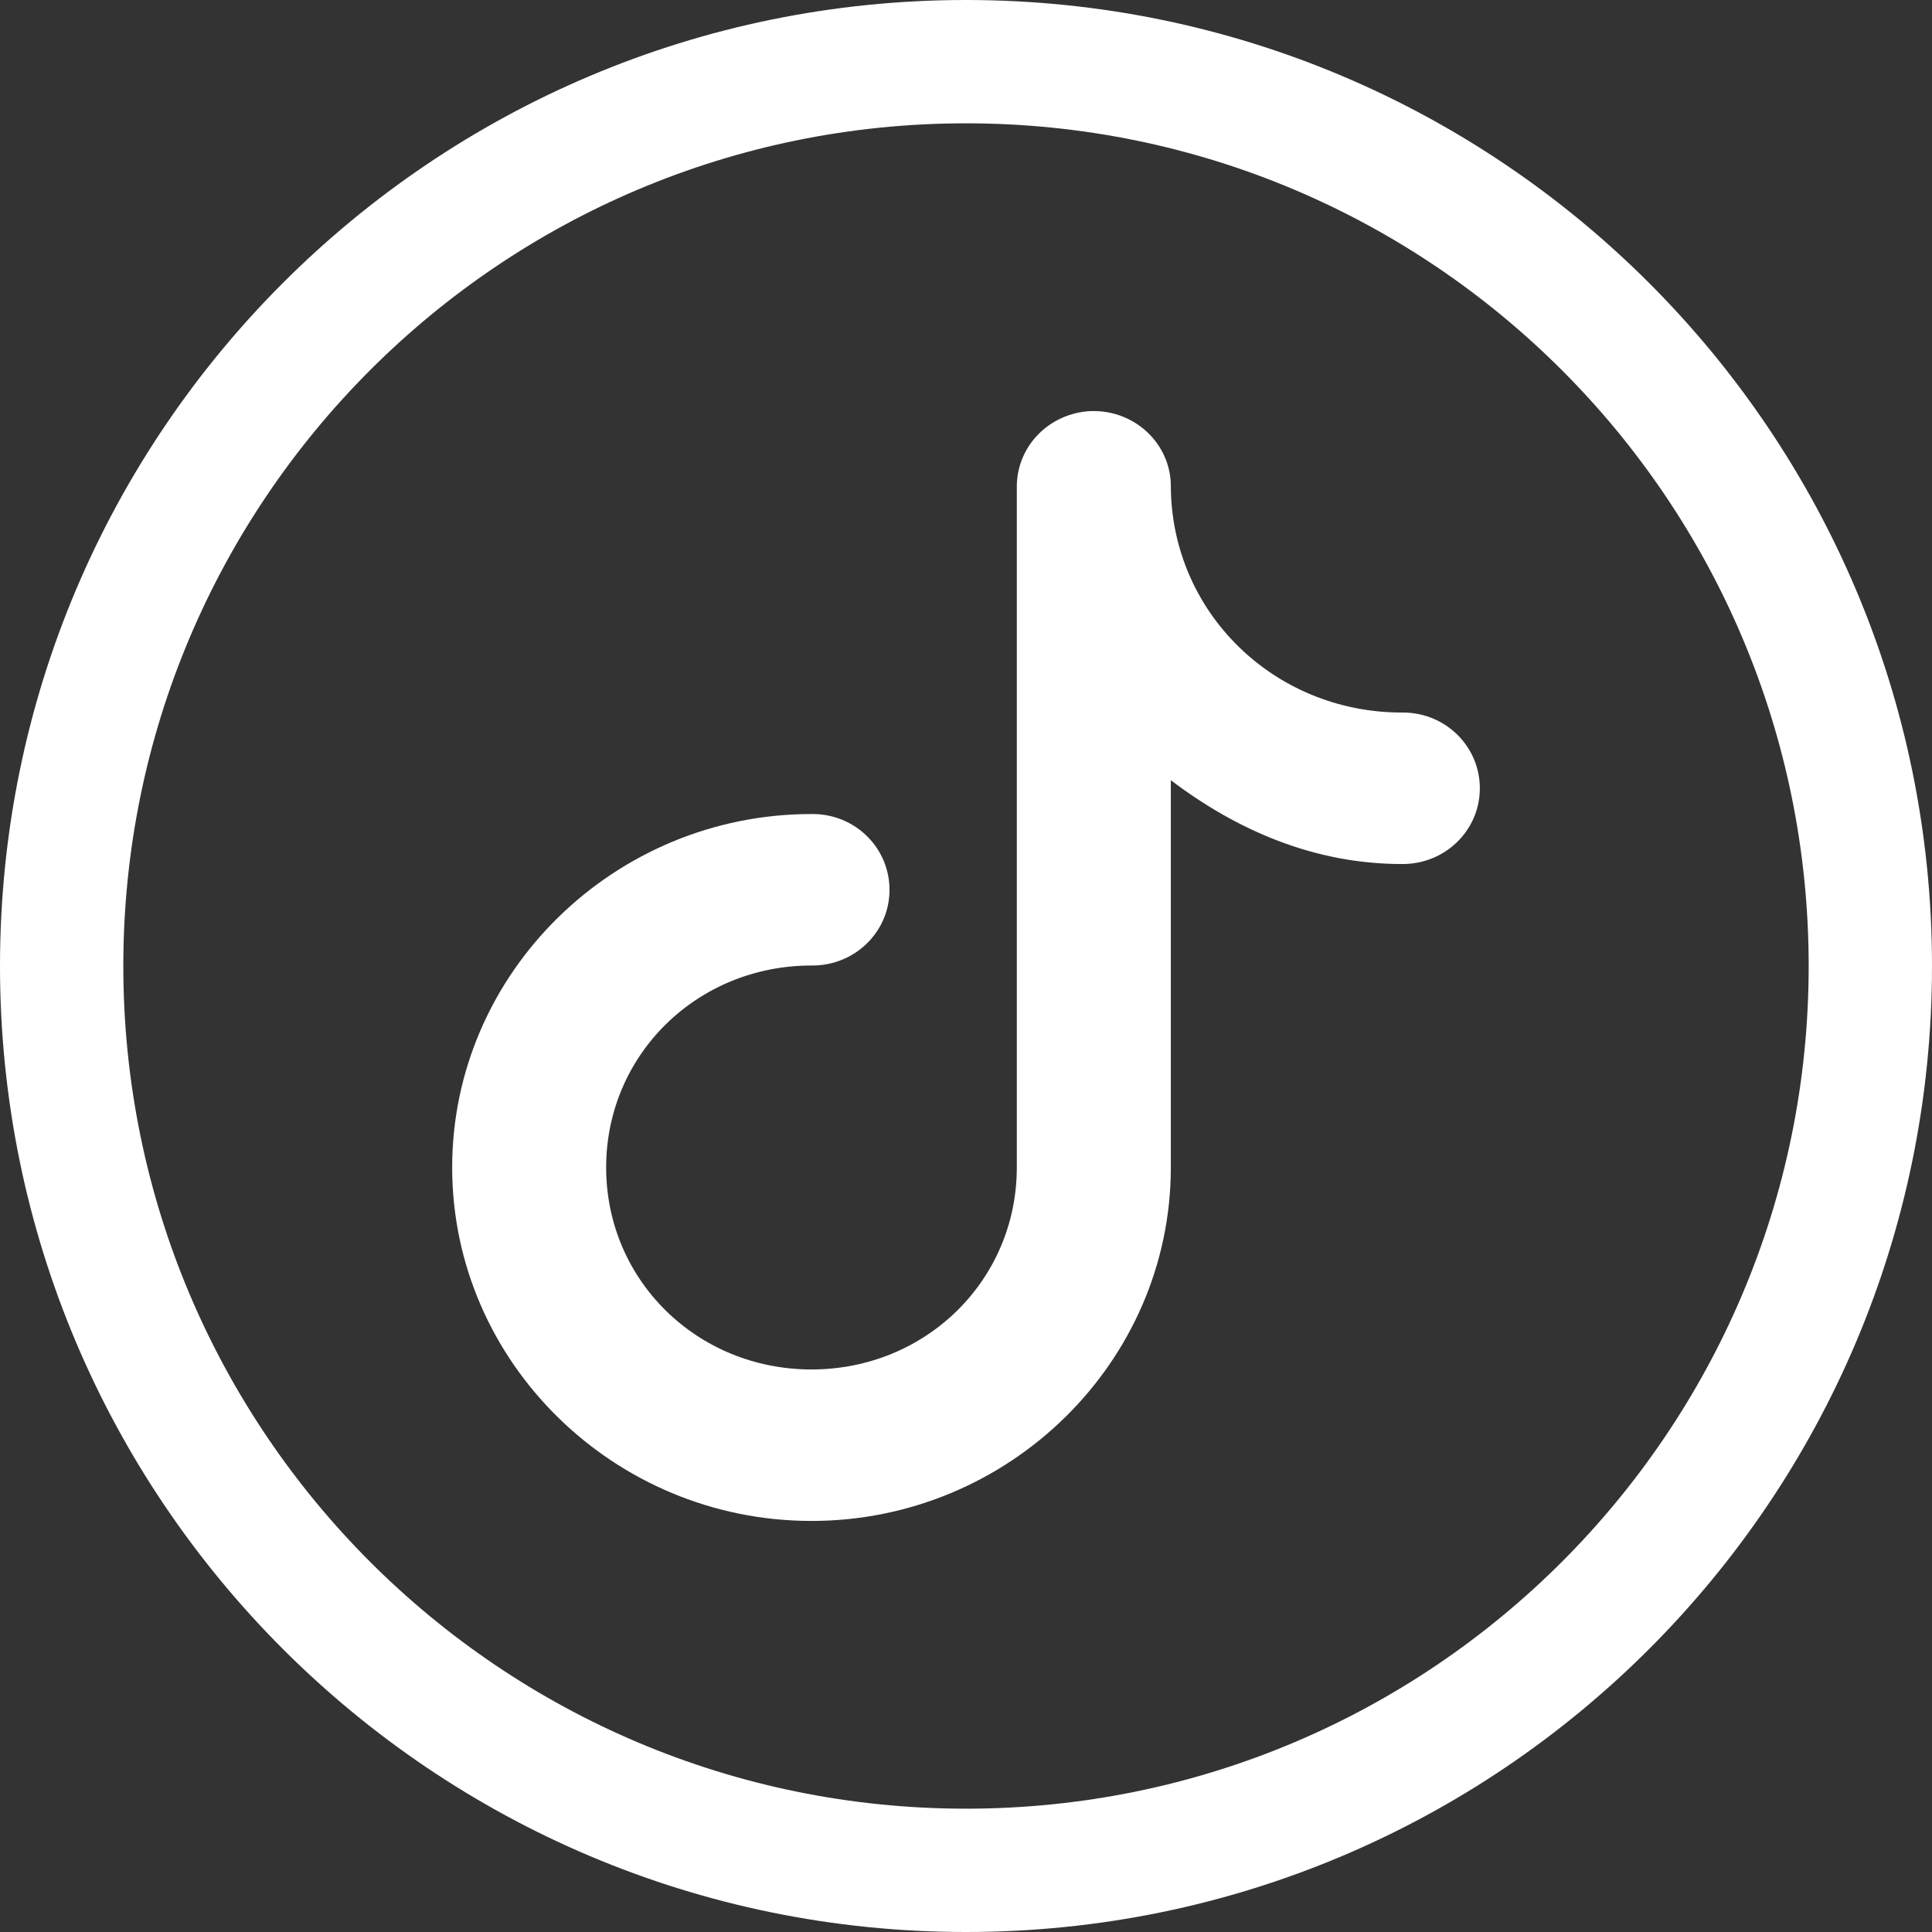 <svg xmlns="http://www.w3.org/2000/svg" width="47" height="47" viewBox="0 0 47 47" fill="none"><rect x="0" y="0" width="47" height="47" fill="#333333" stroke="none"/><path d="M26.535 10C25.535 10.049 24.749 10.835 24.736 11.818V28.401C24.736 31.141 22.526 33.315 19.741 33.315C16.956 33.315 14.746 31.141 14.746 28.401C14.746 25.662 16.956 23.488 19.741 23.488C20.778 23.5 21.627 22.689 21.639 21.67C21.652 20.65 20.828 19.815 19.791 19.803C19.779 19.803 19.754 19.803 19.741 19.803C14.934 19.803 11 23.672 11 28.401C11 33.131 14.934 37 19.741 37C24.549 37 28.483 33.131 28.483 28.401V18.98C30.068 20.183 31.954 21.019 34.102 21.019C35.138 21.031 35.987 20.22 36 19.201C36.013 18.181 35.188 17.346 34.152 17.334C34.139 17.334 34.114 17.334 34.102 17.334C30.98 17.334 28.483 14.877 28.483 11.806C28.47 10.799 27.621 9.988 26.584 10C26.559 10 26.547 10 26.535 10Z" fill="white"></path><path fill-rule="evenodd" clip-rule="evenodd" d="M23.5 44C34.822 44 44 34.822 44 23.5C44 12.178 34.822 3 23.5 3C12.178 3 3 12.178 3 23.5C3 34.822 12.178 44 23.5 44ZM23.5 47C36.479 47 47 36.479 47 23.5C47 10.521 36.479 0 23.5 0C10.521 0 0 10.521 0 23.5C0 36.479 10.521 47 23.5 47Z" fill="white"></path></svg>